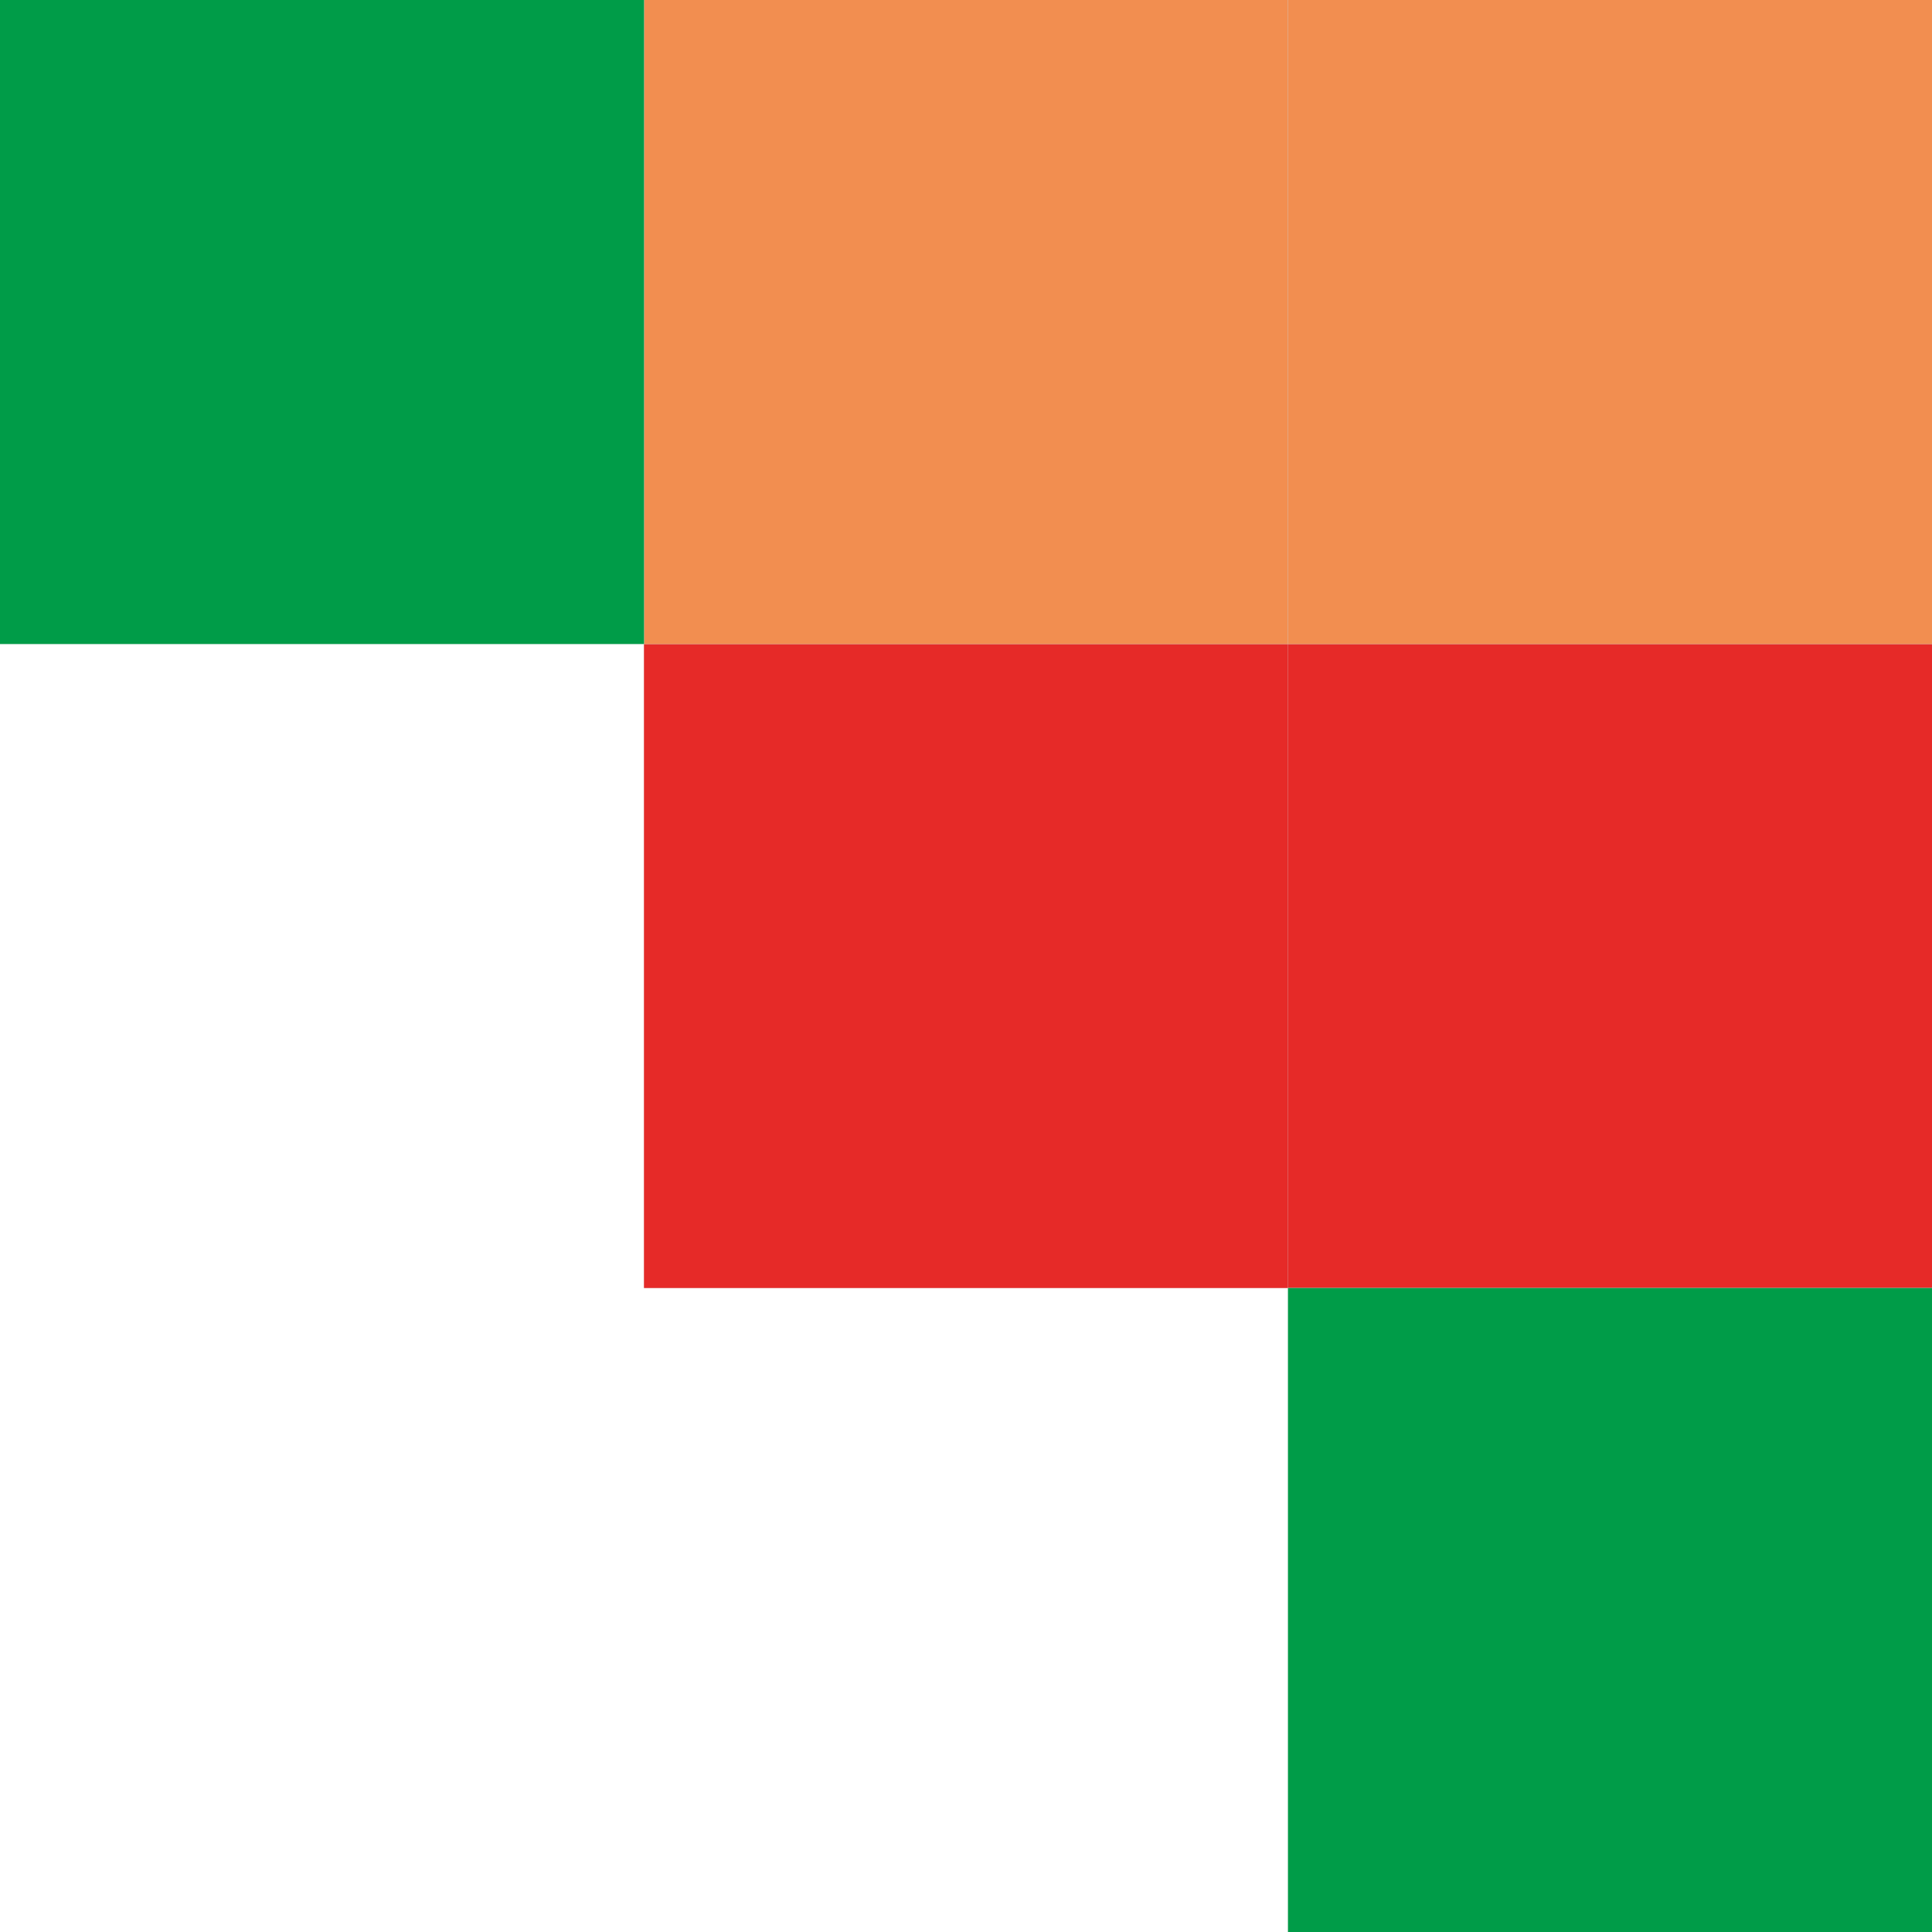 <svg xmlns="http://www.w3.org/2000/svg" xmlns:xlink="http://www.w3.org/1999/xlink" viewBox="288.42 325.08 503.16 503.17">
  <defs>
    <style>
      .cls-1 {
        mask: url(#mask-5);
      }

      .cls-2 {
        fill: url(#radial-gradient-19);
      }

      .cls-2, .cls-3, .cls-4, .cls-5, .cls-6, .cls-7, .cls-8, .cls-9, .cls-10, .cls-11, .cls-12, .cls-13, .cls-14, .cls-15, .cls-16 {
        mix-blend-mode: multiply;
      }

      .cls-17 {
        fill: url(#linear-gradient-2);
      }

      .cls-18 {
        mask: url(#mask-1);
      }

      .cls-19 {
        fill: url(#radial-gradient-9);
      }

      .cls-3 {
        fill: url(#radial-gradient-23);
      }

      .cls-20 {
        fill: url(#linear-gradient-10);
      }

      .cls-21 {
        fill: url(#linear-gradient-12);
      }

      .cls-4 {
        fill: url(#radial-gradient-3);
      }

      .cls-5 {
        fill: url(#radial-gradient-6);
      }

      .cls-22 {
        mask: url(#mask-10);
      }

      .cls-23 {
        mask: url(#mask-6);
      }

      .cls-24 {
        mask: url(#mask-7);
      }

      .cls-6 {
        fill: #009c48;
      }

      .cls-25 {
        filter: url(#luminosity-noclip-5);
      }

      .cls-26 {
        fill: #fff;
      }

      .cls-27 {
        mask: url(#mask);
      }

      .cls-28 {
        fill: url(#radial-gradient-16);
      }

      .cls-7 {
        fill: url(#radial-gradient-7);
      }

      .cls-29 {
        fill: url(#linear-gradient-4);
      }

      .cls-30 {
        fill: url(#radial-gradient-5);
      }

      .cls-31 {
        fill: url(#radial-gradient);
      }

      .cls-32 {
        mask: url(#mask-8);
      }

      .cls-33 {
        filter: url(#luminosity-noclip-11);
      }

      .cls-34 {
        mask: url(#mask-2);
      }

      .cls-35 {
        filter: url(#luminosity-noclip-3);
      }

      .cls-36 {
        fill: url(#radial-gradient-24);
      }

      .cls-37 {
        mask: url(#mask-9);
      }

      .cls-38 {
        fill: url(#linear-gradient-3);
      }

      .cls-39 {
        fill: url(#radial-gradient-20);
      }

      .cls-40 {
        fill: url(#linear-gradient-5);
      }

      .cls-41 {
        fill: #c7c6c6;
      }

      .cls-42 {
        isolation: isolate;
      }

      .cls-43 {
        fill: url(#linear-gradient-8);
      }

      .cls-8 {
        fill: url(#radial-gradient-22);
      }

      .cls-44 {
        fill: url(#radial-gradient-8);
      }

      .cls-45 {
        filter: url(#luminosity-noclip-9);
      }

      .cls-46 {
        fill: url(#radial-gradient-21);
      }

      .cls-47 {
        fill: url(#radial-gradient-4);
      }

      .cls-48 {
        fill: url(#linear-gradient-7);
      }

      .cls-49 {
        fill: url(#linear-gradient-9);
      }

      .cls-9 {
        fill: #e62a28;
      }

      .cls-50 {
        fill: url(#linear-gradient-11);
      }

      .cls-51 {
        fill: url(#radial-gradient-12);
      }

      .cls-52 {
        fill: url(#linear-gradient-6);
      }

      .cls-10 {
        fill: #f28e50;
      }

      .cls-53 {
        mask: url(#mask-11);
      }

      .cls-11 {
        fill: url(#radial-gradient-2);
      }

      .cls-12 {
        fill: url(#radial-gradient-15);
      }

      .cls-13 {
        fill: url(#radial-gradient-18);
      }

      .cls-54 {
        mask: url(#mask-4);
      }

      .cls-14 {
        fill: url(#radial-gradient-10);
      }

      .cls-55 {
        fill: url(#radial-gradient-17);
      }

      .cls-56 {
        fill: url(#radial-gradient-13);
      }

      .cls-57 {
        fill: url(#linear-gradient);
      }

      .cls-58 {
        filter: url(#luminosity-noclip-7);
      }

      .cls-15 {
        fill: url(#radial-gradient-11);
      }

      .cls-16 {
        fill: url(#radial-gradient-14);
      }

      .cls-59 {
        mask: url(#mask-3);
      }

      .cls-60 {
        filter: url(#luminosity-noclip);
      }
    </style>
    <linearGradient id="linear-gradient" x1="707.72" y1="508.2" x2="707.72" y2="662.9" gradientUnits="userSpaceOnUse">
      <stop offset="0" stop-color="#fff"/>
      <stop offset=".27" stop-color="#f0f0f0"/>
      <stop offset=".59" stop-color="#e7e7e6"/>
      <stop offset="1" stop-color="#e4e4e3"/>
    </linearGradient>
    <radialGradient id="radial-gradient" cx="701.01" cy="562.13" fx="701.01" fy="562.13" r="128.06" gradientUnits="userSpaceOnUse">
      <stop offset=".21" stop-color="#eaeaea"/>
      <stop offset=".55" stop-color="#e3e3e3"/>
      <stop offset="1" stop-color="#d2d2d2"/>
    </radialGradient>
    <filter id="luminosity-noclip" x="649.38" y="523.04" width="136.08" height="136.08" color-interpolation-filters="sRGB" filterUnits="userSpaceOnUse">
      <feFlood flood-color="#fff" result="bg"/>
      <feBlend in="SourceGraphic" in2="bg"/>
    </filter>
    <filter id="luminosity-noclip-2" x="649.38" y="-15782.5" width="136.08" height="32766" color-interpolation-filters="sRGB" filterUnits="userSpaceOnUse">
      <feFlood flood-color="#fff" result="bg"/>
      <feBlend in="SourceGraphic" in2="bg"/>
    </filter>
    <mask id="mask-1" x="649.38" y="-15782.5" width="136.08" height="32766" maskUnits="userSpaceOnUse"/>
    <radialGradient id="radial-gradient-2" cx="717.42" cy="591.08" fx="717.42" fy="591.08" r="68.04" gradientUnits="userSpaceOnUse">
      <stop offset=".5" stop-color="#fff"/>
      <stop offset=".56" stop-color="#fafafa"/>
      <stop offset=".62" stop-color="#ececec"/>
      <stop offset=".68" stop-color="#d6d6d6"/>
      <stop offset=".75" stop-color="#b6b6b6"/>
      <stop offset=".82" stop-color="#8e8e8e"/>
      <stop offset=".89" stop-color="#5c5c5c"/>
      <stop offset=".96" stop-color="#232323"/>
      <stop offset="1" stop-color="#000"/>
    </radialGradient>
    <mask id="mask" x="649.38" y="523.04" width="136.08" height="136.08" maskUnits="userSpaceOnUse">
      <g class="cls-60">
        <g class="cls-18">
          <circle class="cls-11" cx="717.42" cy="591.08" r="68.04"/>
        </g>
      </g>
    </mask>
    <radialGradient id="radial-gradient-3" cx="717.42" cy="591.08" fx="717.42" fy="591.08" r="68.04" gradientUnits="userSpaceOnUse">
      <stop offset=".5" stop-color="#737373"/>
      <stop offset=".58" stop-color="#777"/>
      <stop offset=".66" stop-color="#858585"/>
      <stop offset=".75" stop-color="#9b9b9b"/>
      <stop offset=".85" stop-color="#bababa"/>
      <stop offset=".94" stop-color="#e2e2e2"/>
      <stop offset="1" stop-color="#fff"/>
    </radialGradient>
    <linearGradient id="linear-gradient-2" x1="742.94" y1="611.89" x2="672.92" y2="541.87" gradientTransform="translate(615.05 -331.53) rotate(45)" gradientUnits="userSpaceOnUse">
      <stop offset="0" stop-color="#e4e4e3"/>
      <stop offset="1" stop-color="#fff"/>
    </linearGradient>
    <radialGradient id="radial-gradient-4" cx="695.98" cy="558.22" fx="695.98" fy="558.22" r="71.84" gradientTransform="translate(615.05 -331.53) rotate(45)" gradientUnits="userSpaceOnUse">
      <stop offset=".07" stop-color="#fdfdfd"/>
      <stop offset=".39" stop-color="#f8f8f8"/>
      <stop offset=".76" stop-color="#eaeaea"/>
      <stop offset="1" stop-color="#ddd"/>
    </radialGradient>
    <linearGradient id="linear-gradient-3" x1="540" x2="540" xlink:href="#linear-gradient"/>
    <radialGradient id="radial-gradient-5" cx="533.29" fx="533.29" r="128.06" xlink:href="#radial-gradient"/>
    <filter id="luminosity-noclip-3" x="481.66" y="523.04" width="136.08" height="136.08" color-interpolation-filters="sRGB" filterUnits="userSpaceOnUse">
      <feFlood flood-color="#fff" result="bg"/>
      <feBlend in="SourceGraphic" in2="bg"/>
    </filter>
    <filter id="luminosity-noclip-4" x="481.66" y="-15782.5" width="136.08" height="32766" color-interpolation-filters="sRGB" filterUnits="userSpaceOnUse">
      <feFlood flood-color="#fff" result="bg"/>
      <feBlend in="SourceGraphic" in2="bg"/>
    </filter>
    <mask id="mask-3" x="481.66" y="-15782.5" width="136.08" height="32766" maskUnits="userSpaceOnUse"/>
    <radialGradient id="radial-gradient-6" cx="549.7" fx="549.7" r="68.04" xlink:href="#radial-gradient-2"/>
    <mask id="mask-2" x="481.66" y="523.04" width="136.08" height="136.08" maskUnits="userSpaceOnUse">
      <g class="cls-35">
        <g class="cls-59">
          <circle class="cls-5" cx="549.7" cy="591.08" r="68.04"/>
        </g>
      </g>
    </mask>
    <radialGradient id="radial-gradient-7" cx="549.7" fx="549.7" r="68.04" xlink:href="#radial-gradient-3"/>
    <linearGradient id="linear-gradient-4" x1="575.22" y1="611.89" x2="505.2" y2="541.87" gradientTransform="translate(565.93 -212.94) rotate(45)" xlink:href="#linear-gradient-2"/>
    <radialGradient id="radial-gradient-8" cx="528.26" fx="528.26" r="71.84" gradientTransform="translate(565.93 -212.94) rotate(45)" xlink:href="#radial-gradient-4"/>
    <linearGradient id="linear-gradient-5" x1="540" y1="340.47" x2="540" y2="495.17" xlink:href="#linear-gradient"/>
    <radialGradient id="radial-gradient-9" cx="533.29" cy="394.41" fx="533.29" fy="394.41" r="128.06" xlink:href="#radial-gradient"/>
    <filter id="luminosity-noclip-5" x="481.66" y="355.32" width="136.08" height="136.08" color-interpolation-filters="sRGB" filterUnits="userSpaceOnUse">
      <feFlood flood-color="#fff" result="bg"/>
      <feBlend in="SourceGraphic" in2="bg"/>
    </filter>
    <filter id="luminosity-noclip-6" x="481.66" y="-15782.5" width="136.08" height="32766" color-interpolation-filters="sRGB" filterUnits="userSpaceOnUse">
      <feFlood flood-color="#fff" result="bg"/>
      <feBlend in="SourceGraphic" in2="bg"/>
    </filter>
    <mask id="mask-5" x="481.66" y="-15782.5" width="136.08" height="32766" maskUnits="userSpaceOnUse"/>
    <radialGradient id="radial-gradient-10" cx="549.7" cy="423.36" fx="549.7" fy="423.36" r="68.04" xlink:href="#radial-gradient-2"/>
    <mask id="mask-4" x="481.66" y="355.32" width="136.08" height="136.08" maskUnits="userSpaceOnUse">
      <g class="cls-25">
        <g class="cls-1">
          <circle class="cls-14" cx="549.7" cy="423.36" r="68.04"/>
        </g>
      </g>
    </mask>
    <radialGradient id="radial-gradient-11" cx="549.7" cy="423.36" fx="549.7" fy="423.36" r="68.04" xlink:href="#radial-gradient-3"/>
    <linearGradient id="linear-gradient-6" x1="575.22" y1="444.17" x2="505.2" y2="374.14" gradientTransform="translate(813.24 -210.87) rotate(76.65)" xlink:href="#linear-gradient-2"/>
    <radialGradient id="radial-gradient-12" cx="528.26" cy="390.49" fx="528.26" fy="390.49" r="71.84" gradientTransform="translate(813.3 -210.85) rotate(76.66)" xlink:href="#radial-gradient-4"/>
    <linearGradient id="linear-gradient-7" x1="707.72" y1="340.47" x2="707.72" y2="495.17" xlink:href="#linear-gradient"/>
    <radialGradient id="radial-gradient-13" cx="701.01" cy="394.41" fx="701.01" fy="394.41" r="128.06" xlink:href="#radial-gradient"/>
    <filter id="luminosity-noclip-7" x="649.38" y="355.32" width="136.08" height="136.08" color-interpolation-filters="sRGB" filterUnits="userSpaceOnUse">
      <feFlood flood-color="#fff" result="bg"/>
      <feBlend in="SourceGraphic" in2="bg"/>
    </filter>
    <filter id="luminosity-noclip-8" x="649.38" y="-15782.5" width="136.08" height="32766" color-interpolation-filters="sRGB" filterUnits="userSpaceOnUse">
      <feFlood flood-color="#fff" result="bg"/>
      <feBlend in="SourceGraphic" in2="bg"/>
    </filter>
    <mask id="mask-7" x="649.38" y="-15782.5" width="136.08" height="32766" maskUnits="userSpaceOnUse"/>
    <radialGradient id="radial-gradient-14" cx="717.42" cy="423.36" fx="717.42" fy="423.36" r="68.04" xlink:href="#radial-gradient-2"/>
    <mask id="mask-6" x="649.38" y="355.32" width="136.08" height="136.08" maskUnits="userSpaceOnUse">
      <g class="cls-58">
        <g class="cls-24">
          <circle class="cls-16" cx="717.42" cy="423.36" r="68.04"/>
        </g>
      </g>
    </mask>
    <radialGradient id="radial-gradient-15" cx="717.42" cy="423.36" fx="717.42" fy="423.36" r="68.04" xlink:href="#radial-gradient-3"/>
    <linearGradient id="linear-gradient-8" x1="742.94" y1="444.16" x2="672.92" y2="374.14" gradientTransform="translate(496.45 -380.66) rotate(45)" xlink:href="#linear-gradient-2"/>
    <radialGradient id="radial-gradient-16" cx="695.98" cy="390.49" fx="695.98" fy="390.49" r="71.84" gradientTransform="translate(564.12 -395.72) rotate(49.86)" xlink:href="#radial-gradient-4"/>
    <linearGradient id="linear-gradient-9" x1="372.28" y1="340.47" x2="372.28" y2="495.17" xlink:href="#linear-gradient"/>
    <radialGradient id="radial-gradient-17" cx="365.57" cy="394.41" fx="365.57" fy="394.41" r="128.06" xlink:href="#radial-gradient"/>
    <filter id="luminosity-noclip-9" x="313.93" y="355.32" width="136.08" height="136.08" color-interpolation-filters="sRGB" filterUnits="userSpaceOnUse">
      <feFlood flood-color="#fff" result="bg"/>
      <feBlend in="SourceGraphic" in2="bg"/>
    </filter>
    <filter id="luminosity-noclip-10" x="313.93" y="-15782.5" width="136.08" height="32766" color-interpolation-filters="sRGB" filterUnits="userSpaceOnUse">
      <feFlood flood-color="#fff" result="bg"/>
      <feBlend in="SourceGraphic" in2="bg"/>
    </filter>
    <mask id="mask-9" x="313.93" y="-15782.5" width="136.08" height="32766" maskUnits="userSpaceOnUse"/>
    <radialGradient id="radial-gradient-18" cx="381.97" cy="423.36" fx="381.97" fy="423.36" r="68.04" xlink:href="#radial-gradient-2"/>
    <mask id="mask-8" x="313.93" y="355.32" width="136.08" height="136.08" maskUnits="userSpaceOnUse">
      <g class="cls-45">
        <g class="cls-37">
          <circle class="cls-13" cx="381.97" cy="423.36" r="68.04"/>
        </g>
      </g>
    </mask>
    <radialGradient id="radial-gradient-19" cx="381.97" cy="423.36" fx="381.97" fy="423.36" r="68.04" xlink:href="#radial-gradient-3"/>
    <linearGradient id="linear-gradient-10" x1="407.5" y1="444.17" x2="337.48" y2="374.14" gradientTransform="translate(716.55 -23.84) rotate(80.81)" xlink:href="#linear-gradient-2"/>
    <radialGradient id="radial-gradient-20" cx="360.54" cy="390.49" fx="360.54" fy="390.49" r="71.84" gradientTransform="translate(186.17 -111.81) rotate(22.65)" xlink:href="#radial-gradient-4"/>
    <linearGradient id="linear-gradient-11" x1="707.72" y1="675.92" x2="707.72" y2="830.62" xlink:href="#linear-gradient"/>
    <radialGradient id="radial-gradient-21" cx="701.01" cy="729.85" fx="701.01" fy="729.85" r="128.06" xlink:href="#radial-gradient"/>
    <filter id="luminosity-noclip-11" x="649.38" y="690.77" width="136.08" height="136.08" color-interpolation-filters="sRGB" filterUnits="userSpaceOnUse">
      <feFlood flood-color="#fff" result="bg"/>
      <feBlend in="SourceGraphic" in2="bg"/>
    </filter>
    <filter id="luminosity-noclip-12" x="649.38" y="-15782.5" width="136.08" height="32766" color-interpolation-filters="sRGB" filterUnits="userSpaceOnUse">
      <feFlood flood-color="#fff" result="bg"/>
      <feBlend in="SourceGraphic" in2="bg"/>
    </filter>
    <mask id="mask-11" x="649.38" y="-15782.5" width="136.08" height="32766" maskUnits="userSpaceOnUse"/>
    <radialGradient id="radial-gradient-22" cx="717.42" cy="758.81" fx="717.42" fy="758.81" r="68.04" xlink:href="#radial-gradient-2"/>
    <mask id="mask-10" x="649.38" y="690.77" width="136.08" height="136.08" maskUnits="userSpaceOnUse">
      <g class="cls-33">
        <g class="cls-53">
          <circle class="cls-8" cx="717.42" cy="758.81" r="68.04"/>
        </g>
      </g>
    </mask>
    <radialGradient id="radial-gradient-23" cx="717.42" cy="758.81" fx="717.42" fy="758.81" r="68.04" xlink:href="#radial-gradient-3"/>
    <linearGradient id="linear-gradient-12" x1="742.94" y1="779.61" x2="672.92" y2="709.59" gradientTransform="translate(1329.59 -73.09) rotate(80.81)" xlink:href="#linear-gradient-2"/>
    <radialGradient id="radial-gradient-24" cx="695.98" cy="725.94" fx="695.98" fy="725.94" r="71.84" gradientTransform="translate(341.2 -215.11) rotate(22.65)" xlink:href="#radial-gradient-4"/>
  </defs>
  <g class="cls-42">
    <g id="Calque_1" data-name="Calque 1">
      <g>
        <g>
          <g>
            <g>
              <rect class="cls-57" x="626.24" y="495.18" width="162.97" height="162.97"/>
              <path class="cls-41" d="M786.83,497.56v158.22h-158.22v-158.22h158.22M791.58,492.8h-167.72v167.72h167.72v-167.72h0Z"/>
            </g>
            <rect class="cls-31" x="627.76" y="496.71" width="159.92" height="159.92"/>
            <g class="cls-27">
              <circle class="cls-4" cx="717.42" cy="591.08" r="68.04"/>
            </g>
            <circle class="cls-17" cx="707.72" cy="576.67" r="52.48" transform="translate(-200.48 669.34) rotate(-45)"/>
            <circle class="cls-47" cx="707.72" cy="576.67" r="47.97" transform="translate(-200.48 669.34) rotate(-45)"/>
            <path class="cls-26" d="M707.72,532.09c25.93,0,47.03,20.57,47.93,46.27.02-.57.04-1.13.04-1.7,0-26.5-21.48-47.97-47.97-47.97s-47.97,21.48-47.97,47.97c0,.57.02,1.13.04,1.7.9-25.71,22.01-46.27,47.93-46.27Z"/>
          </g>
          <rect class="cls-9" x="623.86" y="492.8" width="167.72" height="167.72"/>
        </g>
        <g>
          <g>
            <g>
              <rect class="cls-38" x="458.52" y="495.18" width="162.97" height="162.97"/>
              <path class="cls-41" d="M619.11,497.56v158.22h-158.22v-158.22h158.22M623.86,492.8h-167.72v167.72h167.72v-167.72h0Z"/>
            </g>
            <rect class="cls-30" x="460.04" y="496.71" width="159.92" height="159.92"/>
            <g class="cls-34">
              <circle class="cls-7" cx="549.7" cy="591.08" r="68.04"/>
            </g>
            <circle class="cls-29" cx="540" cy="576.67" r="52.48" transform="translate(-249.6 550.74) rotate(-45)"/>
            <circle class="cls-44" cx="540" cy="576.67" r="47.97" transform="translate(-249.6 550.74) rotate(-45)"/>
            <path class="cls-26" d="M540,532.09c25.93,0,47.03,20.57,47.93,46.27.02-.57.04-1.13.04-1.7,0-26.5-21.48-47.97-47.97-47.97s-47.97,21.48-47.97,47.97c0,.57.02,1.13.04,1.7.9-25.71,22.01-46.27,47.93-46.27Z"/>
          </g>
          <rect class="cls-9" x="456.14" y="492.8" width="167.72" height="167.72"/>
        </g>
        <g>
          <g>
            <g>
              <rect class="cls-40" x="458.52" y="327.46" width="162.97" height="162.97"/>
              <path class="cls-41" d="M619.11,329.83v158.22h-158.22v-158.22h158.22M623.86,325.08h-167.72v167.72h167.72v-167.72h0Z"/>
            </g>
            <rect class="cls-19" x="460.04" y="328.98" width="159.92" height="159.92"/>
            <g class="cls-54">
              <circle class="cls-15" cx="549.7" cy="423.36" r="68.04"/>
            </g>
            <circle class="cls-52" cx="540" cy="408.94" r="52.48" transform="translate(17.45 839.96) rotate(-76.65)"/>
            <circle class="cls-51" cx="540" cy="408.94" r="47.97" transform="translate(17.49 840.01) rotate(-76.66)"/>
            <path class="cls-26" d="M540,364.37c25.93,0,47.03,20.57,47.93,46.27.02-.57.04-1.13.04-1.7,0-26.5-21.48-47.97-47.97-47.97s-47.97,21.48-47.97,47.97c0,.57.02,1.13.04,1.7.9-25.71,22.01-46.27,47.93-46.27Z"/>
          </g>
          <rect class="cls-10" x="456.14" y="325.08" width="167.72" height="167.72"/>
          <g>
            <g>
              <g>
                <rect class="cls-48" x="626.24" y="327.46" width="162.97" height="162.97"/>
                <path class="cls-41" d="M786.83,329.83v158.22h-158.22v-158.22h158.22M791.58,325.08h-167.72v167.72h167.72v-167.72h0Z"/>
              </g>
              <rect class="cls-56" x="627.76" y="328.98" width="159.92" height="159.92"/>
              <g class="cls-23">
                <circle class="cls-12" cx="717.42" cy="423.36" r="68.04"/>
              </g>
              <circle class="cls-43" cx="707.72" cy="408.94" r="52.48" transform="translate(-81.88 620.21) rotate(-45)"/>
              <circle class="cls-28" cx="707.72" cy="408.94" r="47.97" transform="translate(-61.14 686.36) rotate(-49.86)"/>
              <path class="cls-26" d="M707.72,364.37c25.93,0,47.03,20.57,47.93,46.27.02-.57.04-1.13.04-1.7,0-26.5-21.48-47.97-47.97-47.97s-47.97,21.48-47.97,47.97c0,.57.02,1.13.04,1.7.9-25.71,22.01-46.27,47.93-46.27Z"/>
            </g>
            <rect class="cls-10" x="623.86" y="325.08" width="167.72" height="167.72"/>
          </g>
        </g>
        <g>
          <g>
            <g>
              <rect class="cls-49" x="290.79" y="327.46" width="162.97" height="162.97"/>
              <path class="cls-41" d="M451.39,329.83v158.22h-158.22v-158.22h158.22M456.14,325.08h-167.72v167.72h167.72v-167.72h0Z"/>
            </g>
            <rect class="cls-55" x="292.32" y="328.98" width="159.92" height="159.92"/>
            <g class="cls-32">
              <circle class="cls-2" cx="381.97" cy="423.36" r="68.04"/>
            </g>
            <circle class="cls-20" cx="372.28" cy="408.94" r="52.48" transform="translate(-90.85 711.17) rotate(-80.81)"/>
            <circle class="cls-39" cx="372.28" cy="408.94" r="47.97" transform="translate(-128.76 174.88) rotate(-22.65)"/>
            <path class="cls-26" d="M372.28,364.37c25.93,0,47.03,20.57,47.93,46.27.02-.57.04-1.13.04-1.7,0-26.5-21.48-47.97-47.97-47.97s-47.97,21.48-47.97,47.97c0,.57.02,1.13.04,1.7.9-25.71,22.01-46.27,47.93-46.27Z"/>
          </g>
          <rect class="cls-6" x="288.42" y="325.08" width="167.72" height="167.72"/>
        </g>
        <g>
          <g>
            <g>
              <rect class="cls-50" x="626.24" y="662.9" width="162.97" height="162.97"/>
              <path class="cls-41" d="M786.83,665.28v158.22h-158.22v-158.22h158.22M791.58,660.53h-167.72v167.72h167.72v-167.72h0Z"/>
            </g>
            <rect class="cls-46" x="627.76" y="664.43" width="159.92" height="159.92"/>
            <g class="cls-22">
              <circle class="cls-3" cx="717.42" cy="758.81" r="68.04"/>
            </g>
            <circle class="cls-21" cx="707.72" cy="744.39" r="52.48" transform="translate(-140.1 1324.21) rotate(-80.81)"/>
            <circle class="cls-36" cx="707.72" cy="744.39" r="47.97" transform="translate(-232.06 329.9) rotate(-22.65)"/>
            <path class="cls-26" d="M707.72,699.81c25.93,0,47.03,20.57,47.93,46.27.02-.57.04-1.13.04-1.7,0-26.5-21.48-47.97-47.97-47.97s-47.97,21.48-47.97,47.97c0,.57.02,1.13.04,1.7.9-25.71,22.01-46.27,47.93-46.27Z"/>
          </g>
          <rect class="cls-6" x="623.86" y="660.53" width="167.72" height="167.72"/>
        </g>
      </g>
    </g>
  </g>
</svg>
